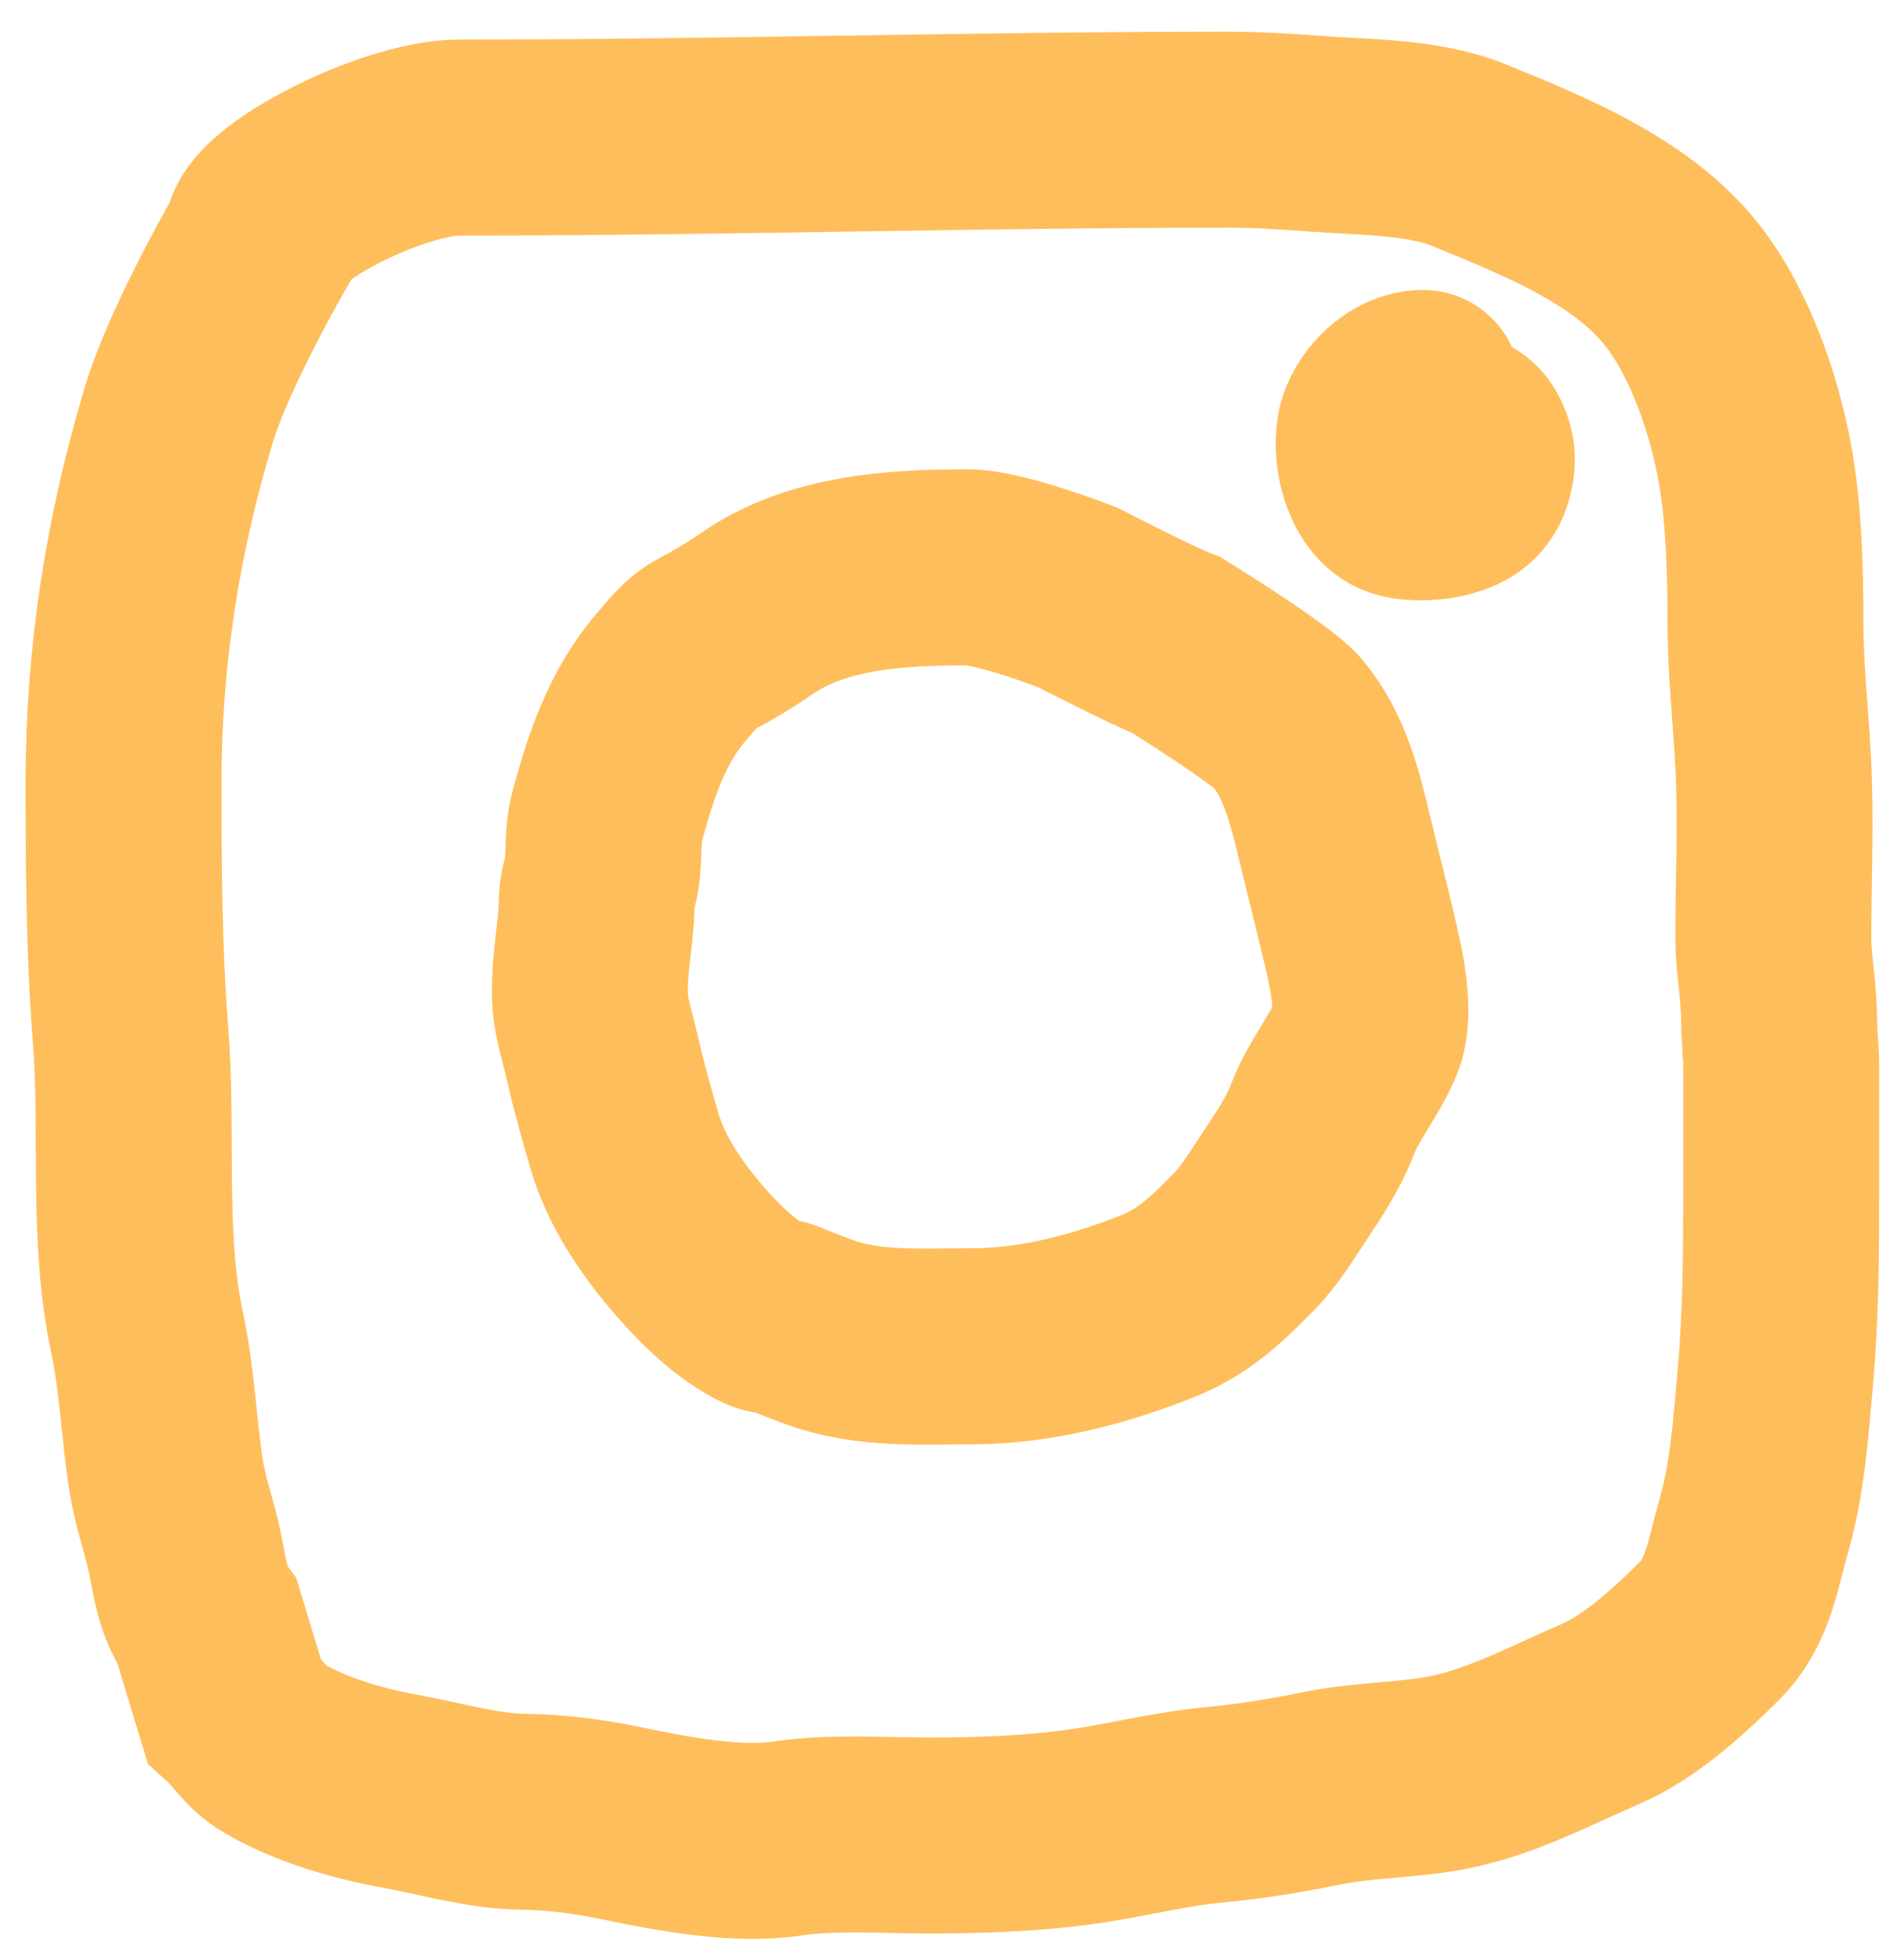 <svg width="29" height="30" viewBox="0 0 29 30" fill="none" xmlns="http://www.w3.org/2000/svg">
<path d="M11.599 9.383C12.514 8.752 13.739 8.683 14.809 8.683C15.33 8.683 16.511 9.148 16.511 9.148C16.511 9.148 17.651 9.738 18.011 9.872C18.011 9.872 19.476 10.778 19.716 11.067C20.135 11.571 20.289 12.216 20.439 12.842L20.447 12.875C20.591 13.476 20.748 14.074 20.882 14.677C20.953 14.997 21.048 15.57 20.916 15.886C20.735 16.317 20.423 16.682 20.253 17.123C20.111 17.492 19.892 17.821 19.674 18.149L19.657 18.173C19.471 18.453 19.289 18.758 19.052 19C18.658 19.402 18.292 19.759 17.765 19.974C16.863 20.34 15.86 20.605 14.883 20.605C14.082 20.605 13.305 20.662 12.547 20.389C12.361 20.321 12.177 20.25 11.994 20.173C11.912 20.139 11.791 20.149 11.725 20.118C11.268 19.906 10.846 19.478 10.525 19.105C10.12 18.632 9.74 18.073 9.563 17.468C9.443 17.061 9.324 16.636 9.23 16.221C9.148 15.853 9.031 15.554 9.031 15.166C9.031 14.775 9.1 14.4 9.129 14.013C9.14 13.868 9.128 13.697 9.171 13.557C9.276 13.218 9.204 12.84 9.297 12.495C9.503 11.729 9.753 10.972 10.278 10.362C10.433 10.183 10.579 9.983 10.791 9.872C11.067 9.726 11.343 9.56 11.599 9.383Z" stroke="#FFBE5C" stroke-width="3" stroke-linecap="round"/>
<path d="M21.788 5.938C21.469 5.938 21.158 6.244 21.066 6.534C20.961 6.864 21.101 7.532 21.462 7.652C21.644 7.712 21.957 7.69 22.135 7.641C22.368 7.576 22.518 7.474 22.583 7.237C22.636 7.043 22.622 6.899 22.526 6.733C22.475 6.643 22.367 6.555 22.271 6.619" stroke="#FFBE5C" stroke-width="3" stroke-linecap="round"/>
<path d="M4.011 3.648C3.99 3.133 6.018 2.106 7.028 2.106C10.959 2.106 14.877 1.985 18.806 1.985C19.266 1.985 19.718 2.015 20.176 2.049C20.913 2.103 21.802 2.092 22.499 2.378C23.642 2.845 24.986 3.38 25.763 4.372C26.345 5.117 26.722 6.232 26.881 7.152C27.011 7.907 27.032 8.768 27.032 9.536C27.032 10.236 27.112 10.95 27.149 11.651C27.197 12.552 27.152 13.467 27.152 14.37C27.152 14.756 27.243 15.148 27.243 15.733C27.273 16.301 27.273 16.148 27.273 16.301V18.208C27.273 19.166 27.268 20.124 27.183 21.078C27.116 21.832 27.062 22.635 26.85 23.365C26.687 23.927 26.617 24.518 26.186 24.949C25.713 25.422 25.12 25.966 24.507 26.232C23.693 26.584 22.893 27.02 22.002 27.159C21.419 27.249 20.818 27.252 20.24 27.37C19.689 27.482 19.158 27.57 18.598 27.622C17.89 27.687 17.192 27.875 16.486 27.968C15.74 28.066 14.985 28.092 14.233 28.092C13.515 28.092 12.75 28.035 12.051 28.139C11.283 28.253 10.299 28.069 9.543 27.91C9.027 27.803 8.535 27.736 8.009 27.729C7.387 27.721 6.735 27.525 6.122 27.414C5.476 27.296 4.767 27.091 4.201 26.762C3.913 26.595 3.813 26.375 3.58 26.165L3.174 24.828C2.92 24.481 2.898 24.024 2.798 23.62C2.711 23.268 2.599 22.938 2.543 22.579C2.431 21.865 2.405 21.105 2.254 20.403C1.937 18.932 2.117 17.345 1.999 15.844C1.897 14.541 1.892 13.25 1.892 11.943C1.892 10.043 2.189 8.167 2.738 6.349C3.061 5.278 4.011 3.648 4.011 3.648Z" stroke="#FFBE5C" stroke-width="3" stroke-linecap="round"/>
</svg>
